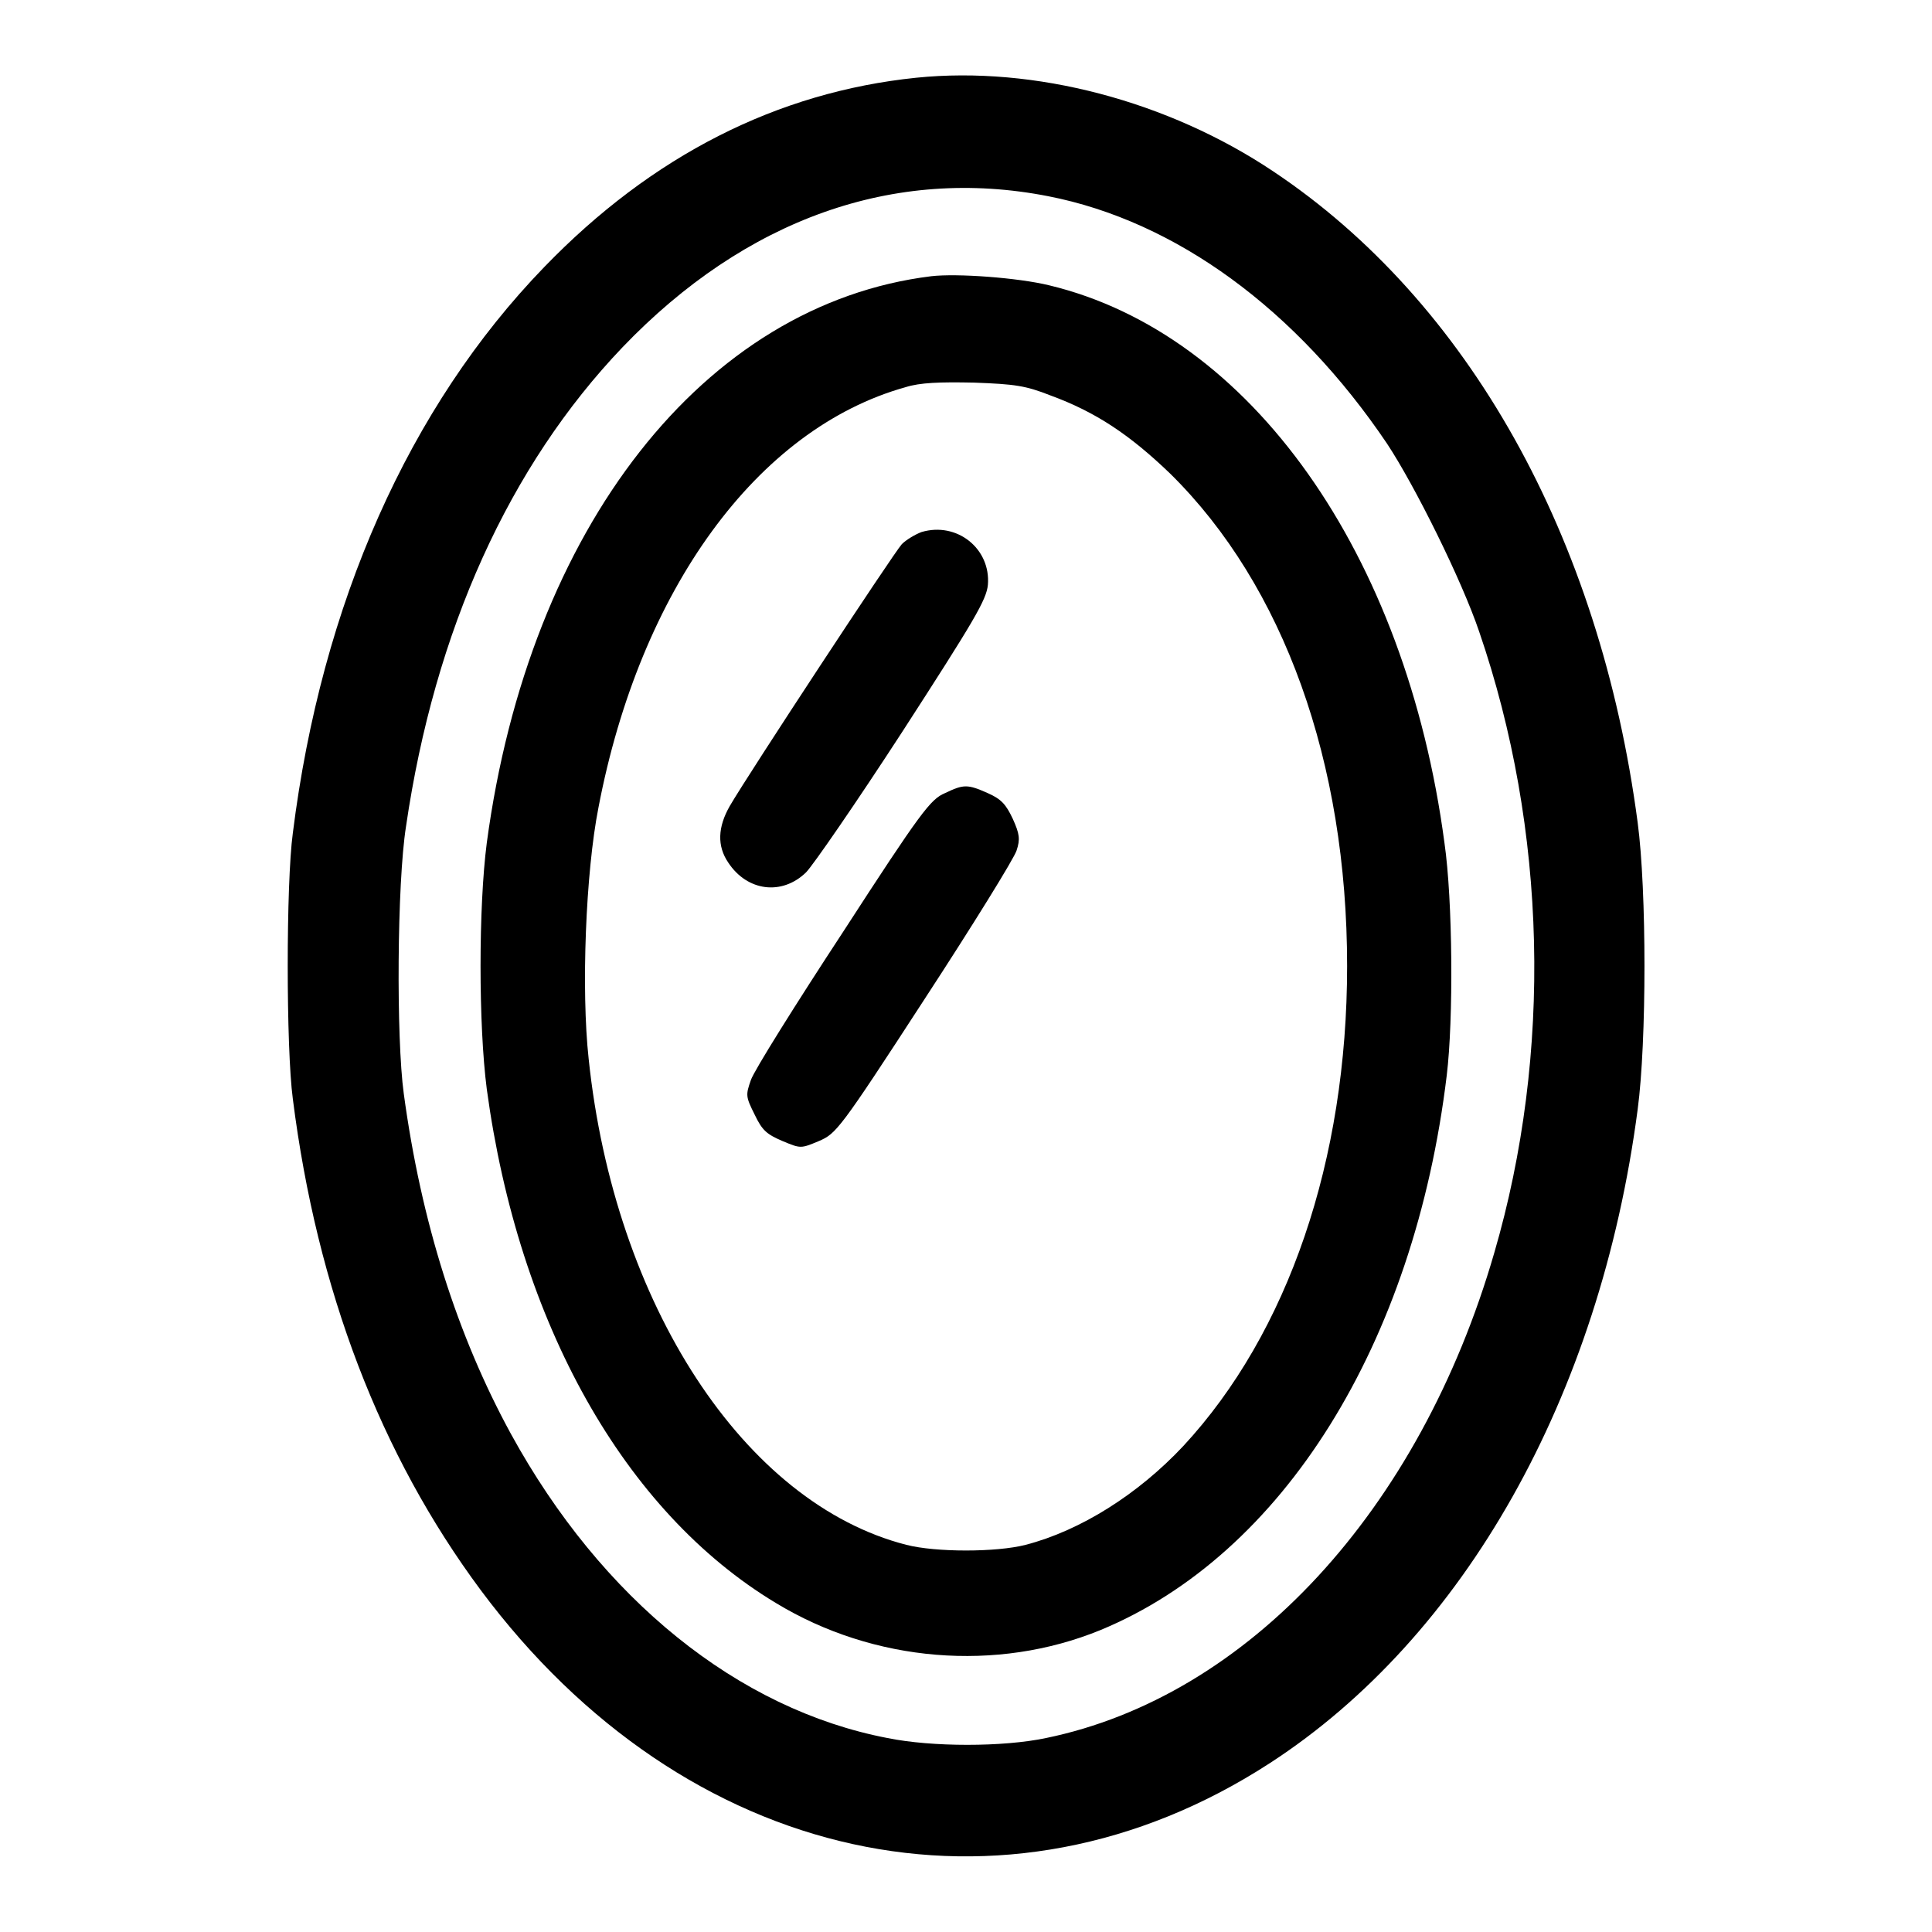 <?xml version="1.0" encoding="utf-8"?>
<!-- Svg Vector Icons : http://www.onlinewebfonts.com/icon -->
<!DOCTYPE svg PUBLIC "-//W3C//DTD SVG 1.1//EN" "http://www.w3.org/Graphics/SVG/1.1/DTD/svg11.dtd">
<svg version="1.1" xmlns="http://www.w3.org/2000/svg" xmlns:xlink="http://www.w3.org/1999/xlink" x="0px" y="0px" viewBox="0 0 256 256" enable-background="new 0 0 256 256" xml:space="preserve">
<g><g><g><path fill="#000000" d="M121.4,10.3c-18.4,1.9-35,10.3-49.3,25.1c-17.9,18.5-29.5,44.6-33.3,75c-0.9,6.6-0.9,28.5,0,35.2c3.2,25.3,11.6,47.2,24.9,65.1c27.1,36.4,69.5,45.7,104.6,22.9C194,216.9,212,185.1,217,147c1.2-9,1.2-29,0-38c-5-37.9-22.5-69.1-48.3-86.3C154.8,13.4,137.1,8.7,121.4,10.3z M138.9,26c16.9,3.3,32.9,15,44.9,32.8c3.7,5.6,9.9,18.1,12.2,24.9c9,26.2,9.7,55.9,2,82.3c-9.9,34.2-32.7,58.8-59.4,64.3c-5.7,1.2-15.1,1.2-21,0c-19.8-3.8-37.9-18.4-49.9-40.3c-7.1-13-11.9-28.1-14.2-45.1c-1-7.3-0.9-27.8,0.3-35.4c3.8-26,13.7-47.8,28.7-63.5C98.8,29,118.5,22,138.9,26z"/><path fill="#000000" d="M123.4,36.6c-30.1,3.7-53.3,33.3-58.9,75.1c-1.1,8.5-1.1,24.1,0,32.6c4.2,31,18.2,56,38.3,68.1c13,7.9,29.3,9.2,43,3.6c24.2-10,41.6-37.9,45.9-73.5c0.9-7.4,0.8-23.2-0.3-30.8c-5.1-38.4-25.7-67.5-52.4-73.9C134.9,36.8,126.8,36.2,123.4,36.6z M139.2,52.4c6,2.2,10.5,5.2,15.9,10.4c15,14.8,23.4,38.2,23.4,65.2c0,25.7-7.8,48.6-21.7,63.6c-6,6.4-13.6,11.2-20.9,13.1c-3.9,1-11.9,1-15.8,0c-21.5-5.5-38.7-31.9-42.1-64.4c-1-9.1-0.4-24.7,1.3-33.3c5.5-28.8,21-50.2,40.7-55.7c1.9-0.6,4.5-0.7,9.1-0.6C134.5,50.9,135.9,51.1,139.2,52.4z"/><path fill="#000000" d="M122.1,70.5c-0.8,0.3-2,1-2.6,1.6c-1.1,1.2-20.3,30.4-22.8,34.7c-1.6,2.8-1.7,5.3-0.2,7.5c2.5,3.8,7.1,4.4,10.3,1.3c0.9-0.9,6.7-9.3,12.8-18.7c9.5-14.7,11.1-17.4,11.3-19.4C131.3,72.7,126.8,69.1,122.1,70.5z"/><path fill="#000000" d="M125.2,105.1c-1.9,0.8-3.2,2.5-13.5,18.4c-6.3,9.6-11.8,18.4-12.2,19.6c-0.7,2-0.7,2.2,0.5,4.6c1,2.1,1.6,2.6,3.7,3.5c2.4,1,2.4,1,4.8,0c2.3-1,2.7-1.4,14-18.8c6.4-9.8,11.9-18.7,12.2-19.7c0.5-1.5,0.4-2.2-0.5-4.2c-0.9-1.9-1.5-2.6-3.3-3.4C128.2,103.9,127.7,103.9,125.2,105.1z"/></g></g></g>
</svg>